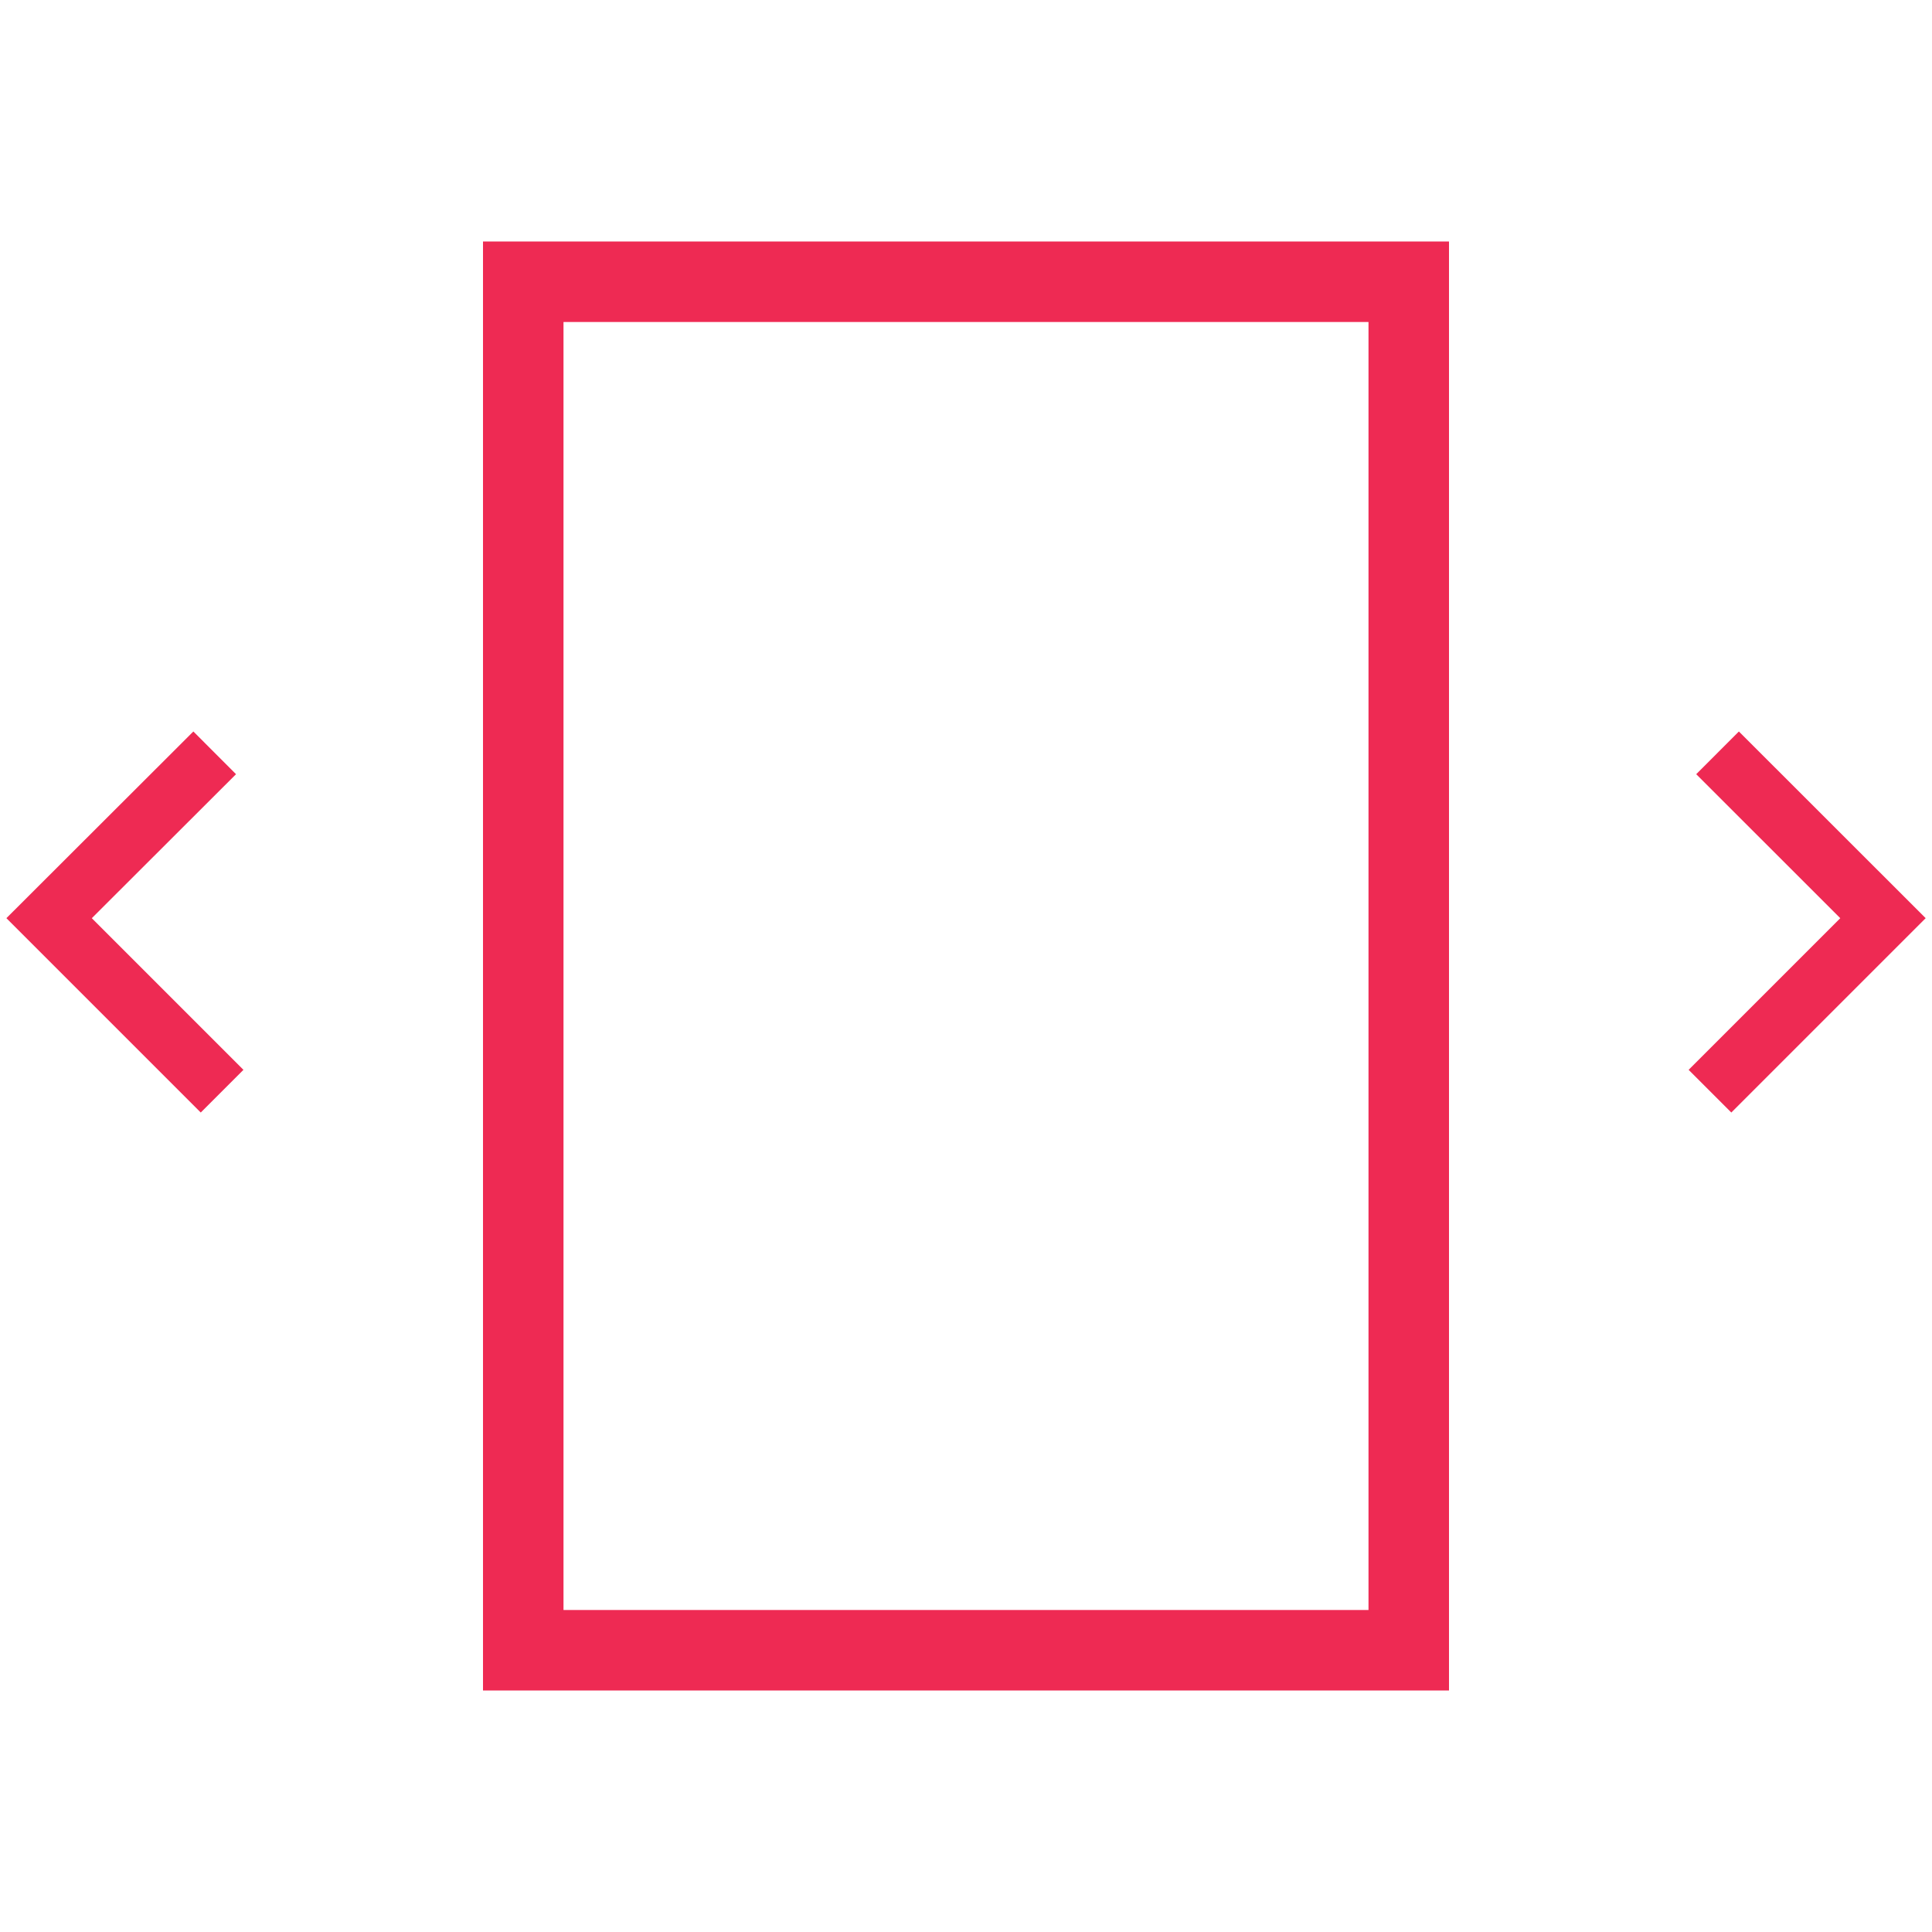 <svg xmlns="http://www.w3.org/2000/svg" xmlns:xlink="http://www.w3.org/1999/xlink" x="0px" y="0px"
	 width="24px" height="24px" viewBox="0 0 24 24" enable-background="new 0 0 24 24" xml:space="preserve">
<polyline fill="none" stroke="#EE2A53" stroke-width="0.75" stroke-miterlimit="10" points="2.667,9.352 0.61,11.406 2.759,13.555 
	"/>
<polyline fill="none" stroke="#EE2A53" stroke-width="0.75" stroke-miterlimit="10" points="21.336,9.352 23.391,11.406 
	21.242,13.555 "/>
<rect x="6.5" y="3.5" fill="none" stroke="#EE2A53" stroke-miterlimit="10" width="11" height="17"/>
</svg>
